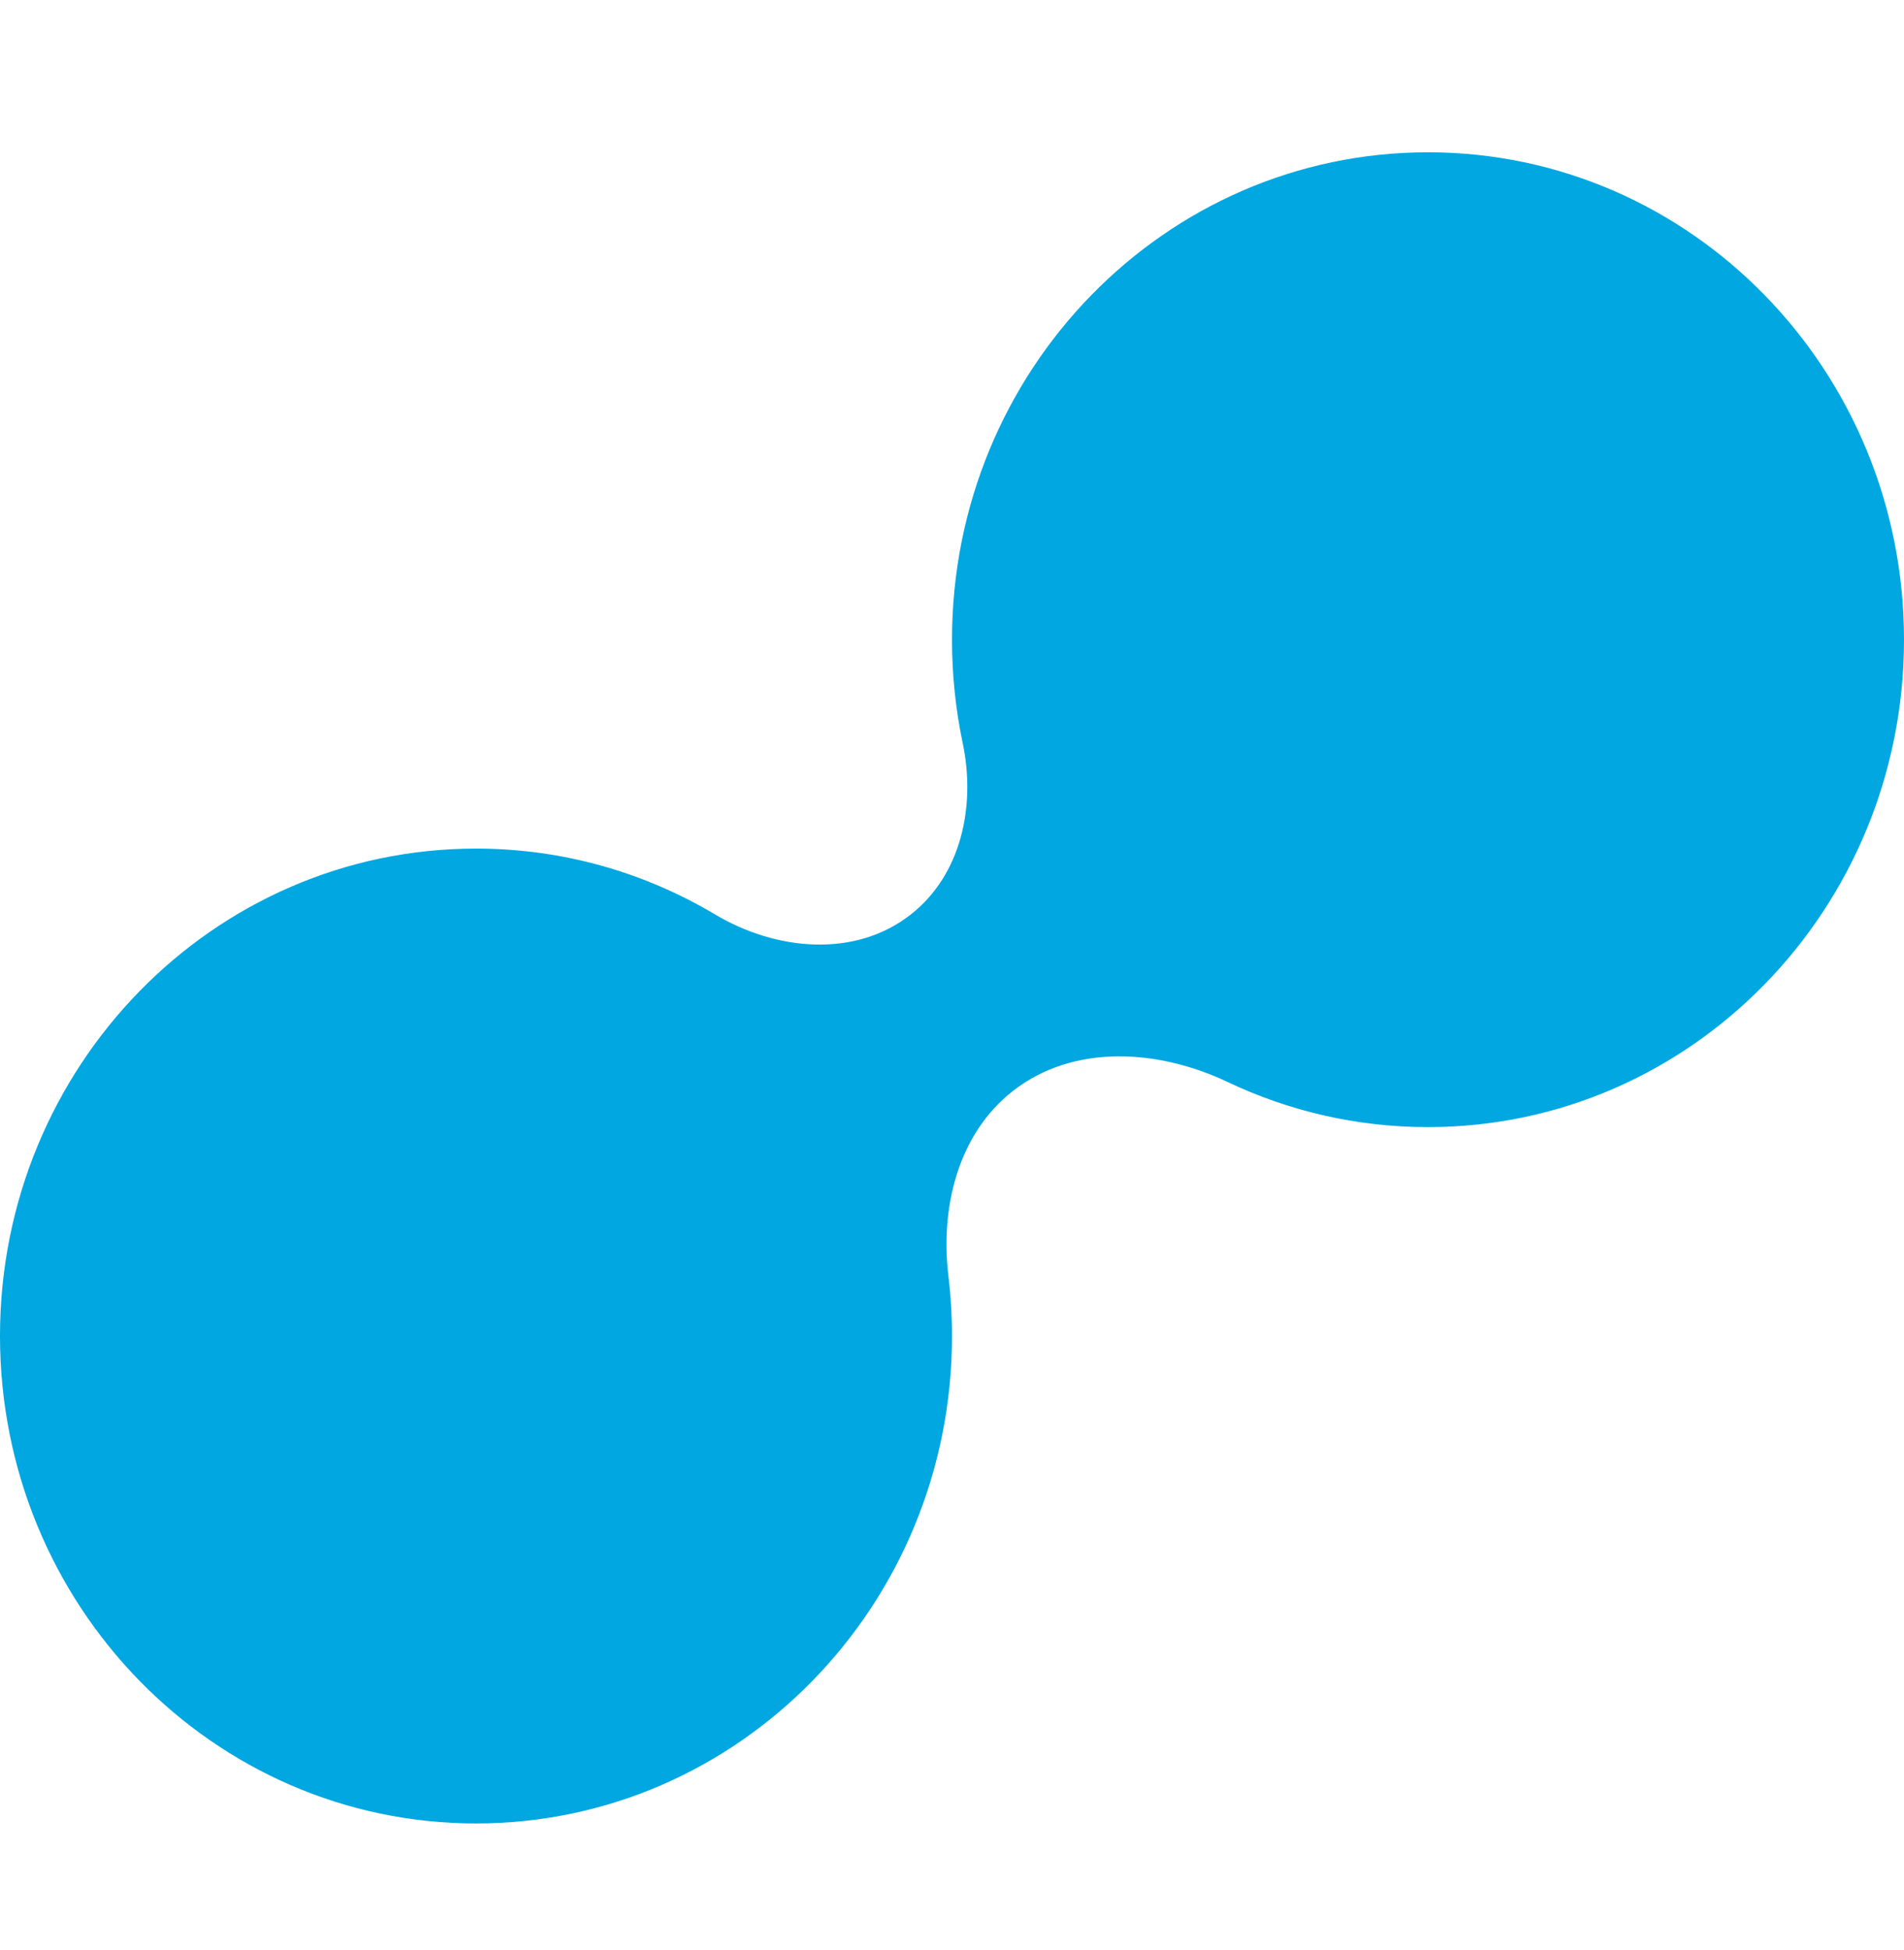<?xml version="1.0" encoding="UTF-8"?> <svg xmlns="http://www.w3.org/2000/svg" width="42" height="43" viewBox="0 0 42 43" fill="none"><path fill-rule="evenodd" clip-rule="evenodd" d="M42 14.109C42 20.046 37.299 24.859 31.5 24.859C29.923 24.859 28.427 24.503 27.085 23.866C25.549 23.136 23.673 23.016 22.337 24.067C21.135 25.012 20.739 26.623 20.921 28.141C20.973 28.575 21 29.018 21 29.466C21 35.404 16.299 40.217 10.5 40.217C4.701 40.217 0 35.404 0 29.466C0 23.529 4.701 18.716 10.5 18.716C12.422 18.716 14.224 19.245 15.774 20.169C17.119 20.97 18.863 21.136 20.094 20.167C21.207 19.292 21.528 17.773 21.236 16.388C21.081 15.653 21 14.891 21 14.109C21 8.172 25.701 3.359 31.5 3.359C37.299 3.359 42 8.172 42 14.109Z" fill="#00A7E1"></path></svg> 